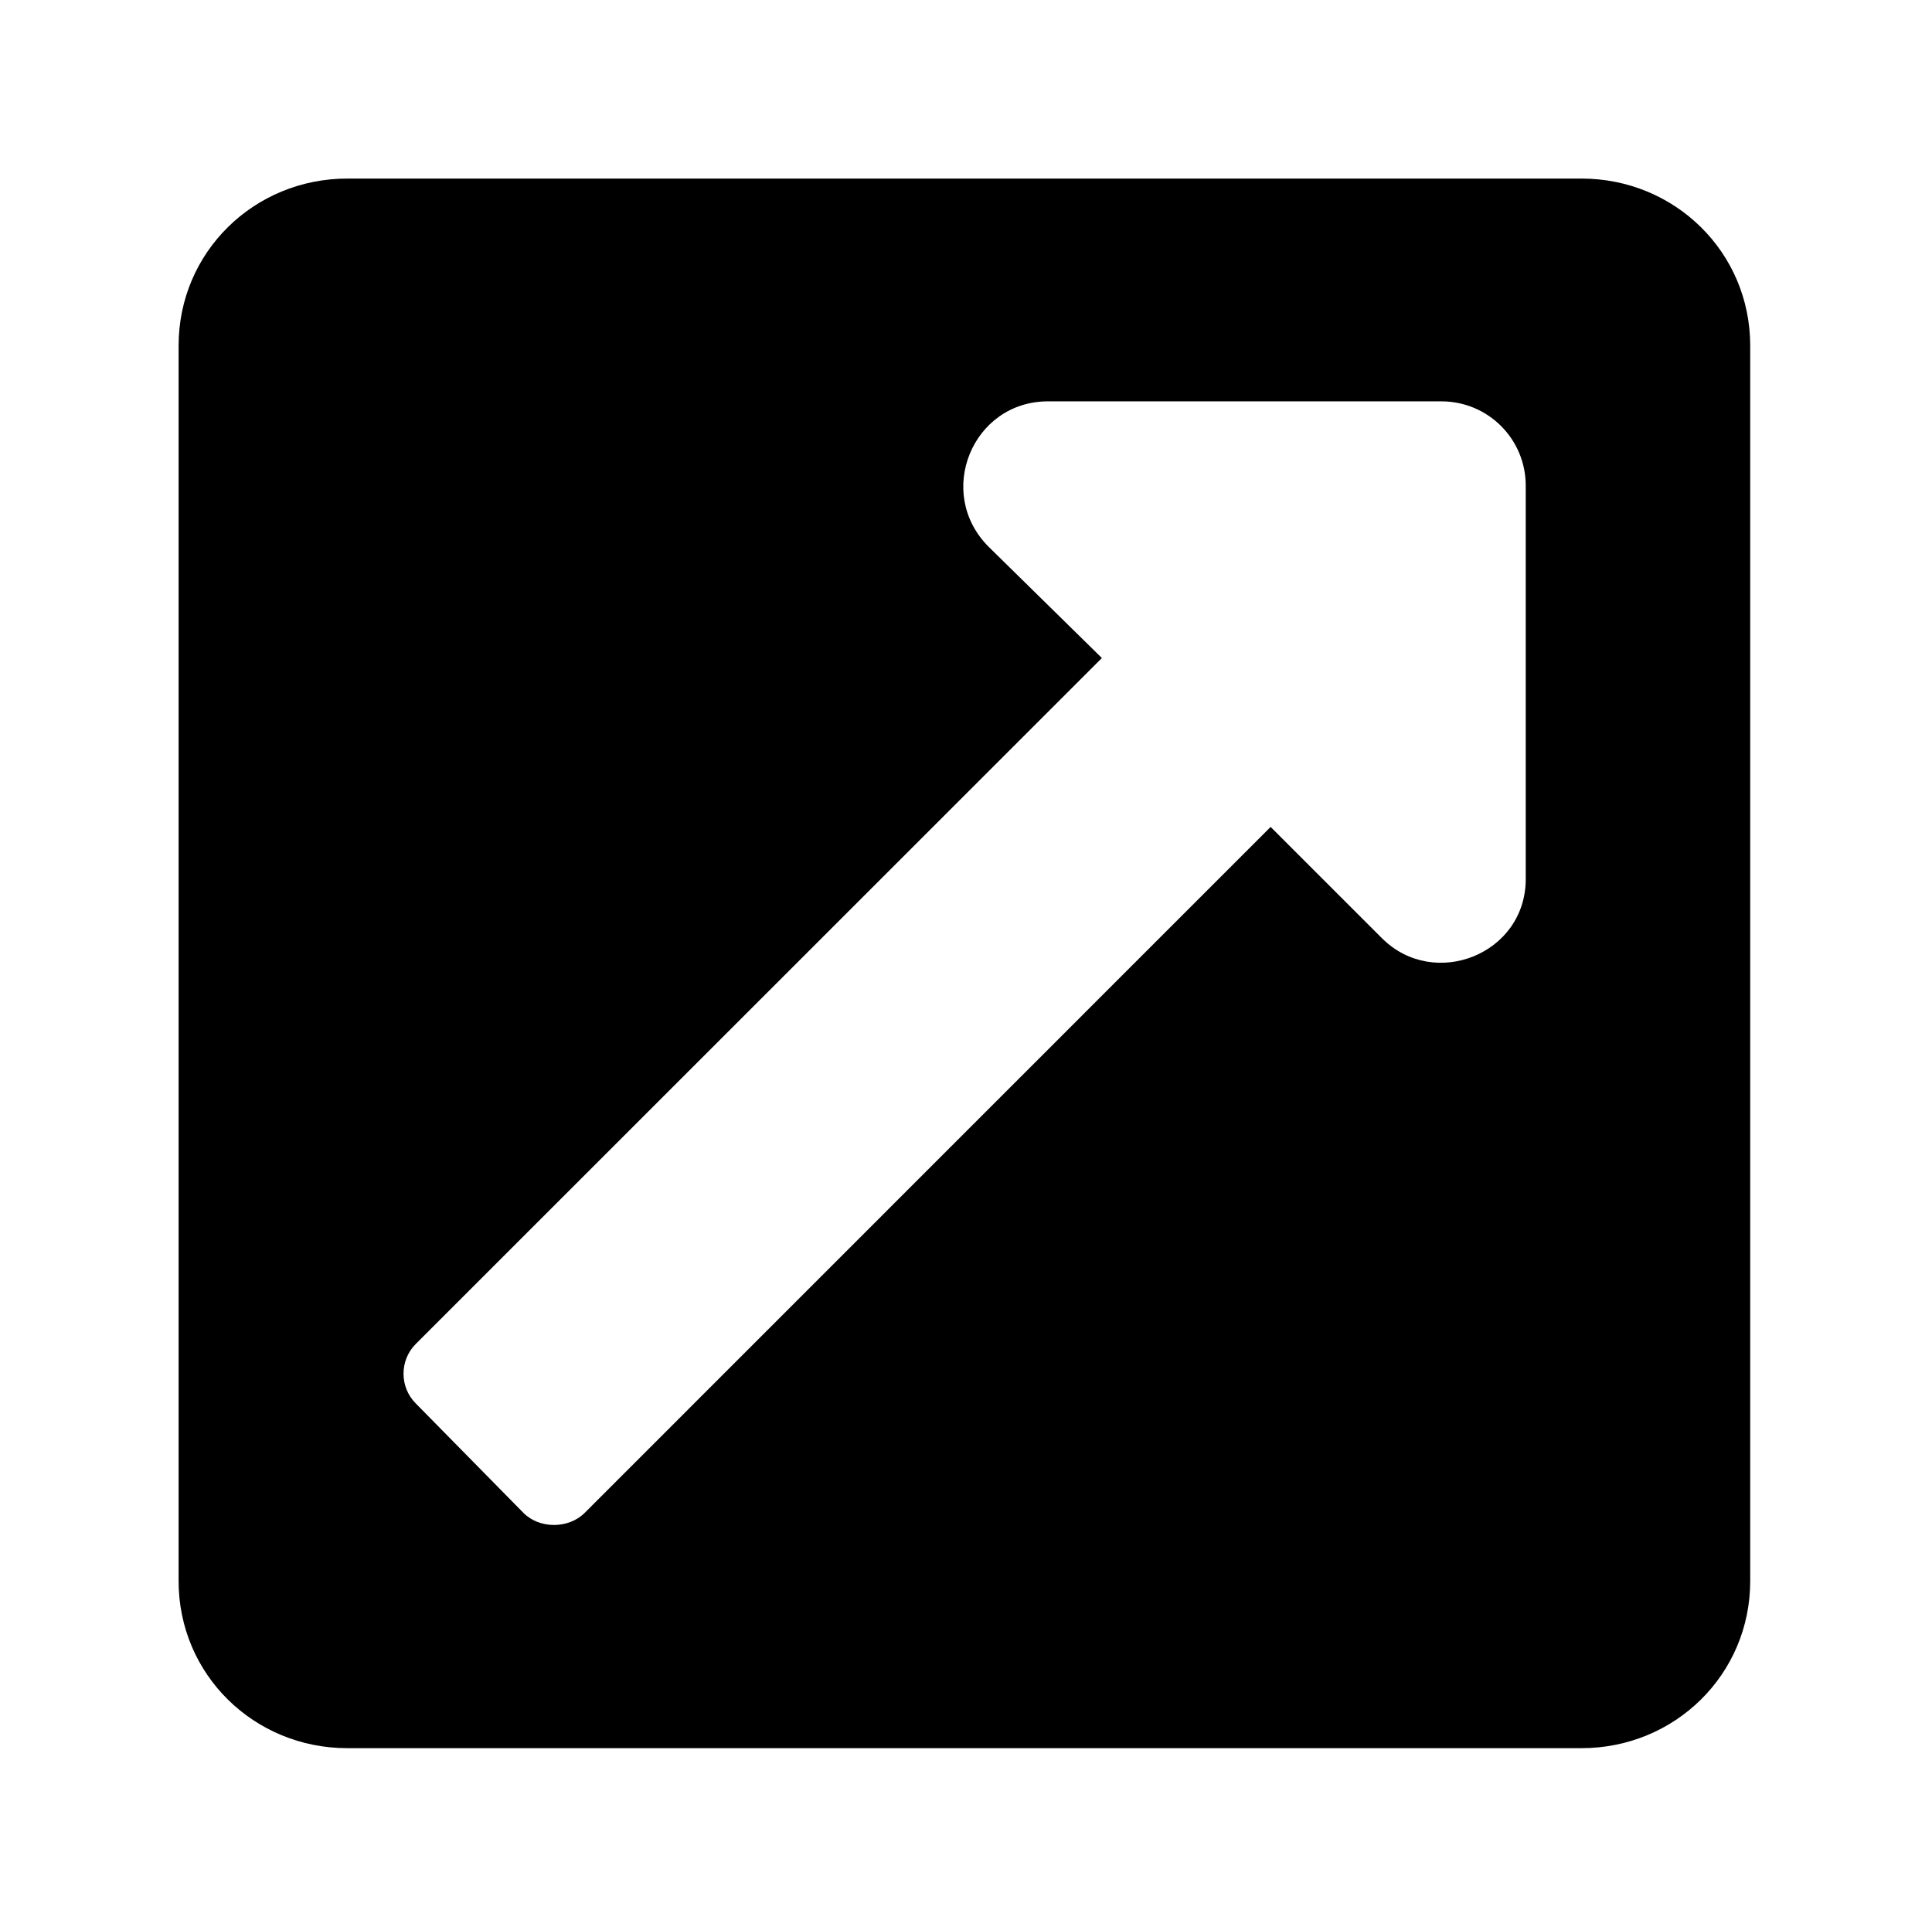 <?xml version='1.0' encoding='UTF-8'?>
<!-- This file was generated by dvisvgm 2.13.3 -->
<svg version='1.1' xmlns='http://www.w3.org/2000/svg' xmlns:xlink='http://www.w3.org/1999/xlink' viewBox='-215.18 -215.18 32.03 32'>
<title>\faExternalLinkSquare*</title>
<desc Packages=''/>
<defs>
<path id='g0-51' d='M8.717-7.163C8.717-7.681 8.299-8.09 7.781-8.09H.936C.418-8.09 0-7.681 0-7.163V-.309C0 .209 .418 .618 .936 .618H7.781C8.299 .618 8.717 .209 8.717-.309V-7.163ZM7.004-6.854C7.263-6.854 7.472-6.645 7.472-6.386V-4.204C7.472-3.786 6.964-3.587 6.675-3.875L6.057-4.493L2.252-.687C2.162-.598 2.002-.598 1.913-.687L1.315-1.295C1.225-1.385 1.225-1.534 1.315-1.624L5.121-5.43L4.493-6.047C4.194-6.346 4.403-6.854 4.822-6.854H7.004Z'/>
</defs>
<g id='page1' transform='scale(2.989)'>
<use x='-71' y='-62.91' xlink:href='#g0-51'/>
</g>
</svg>
